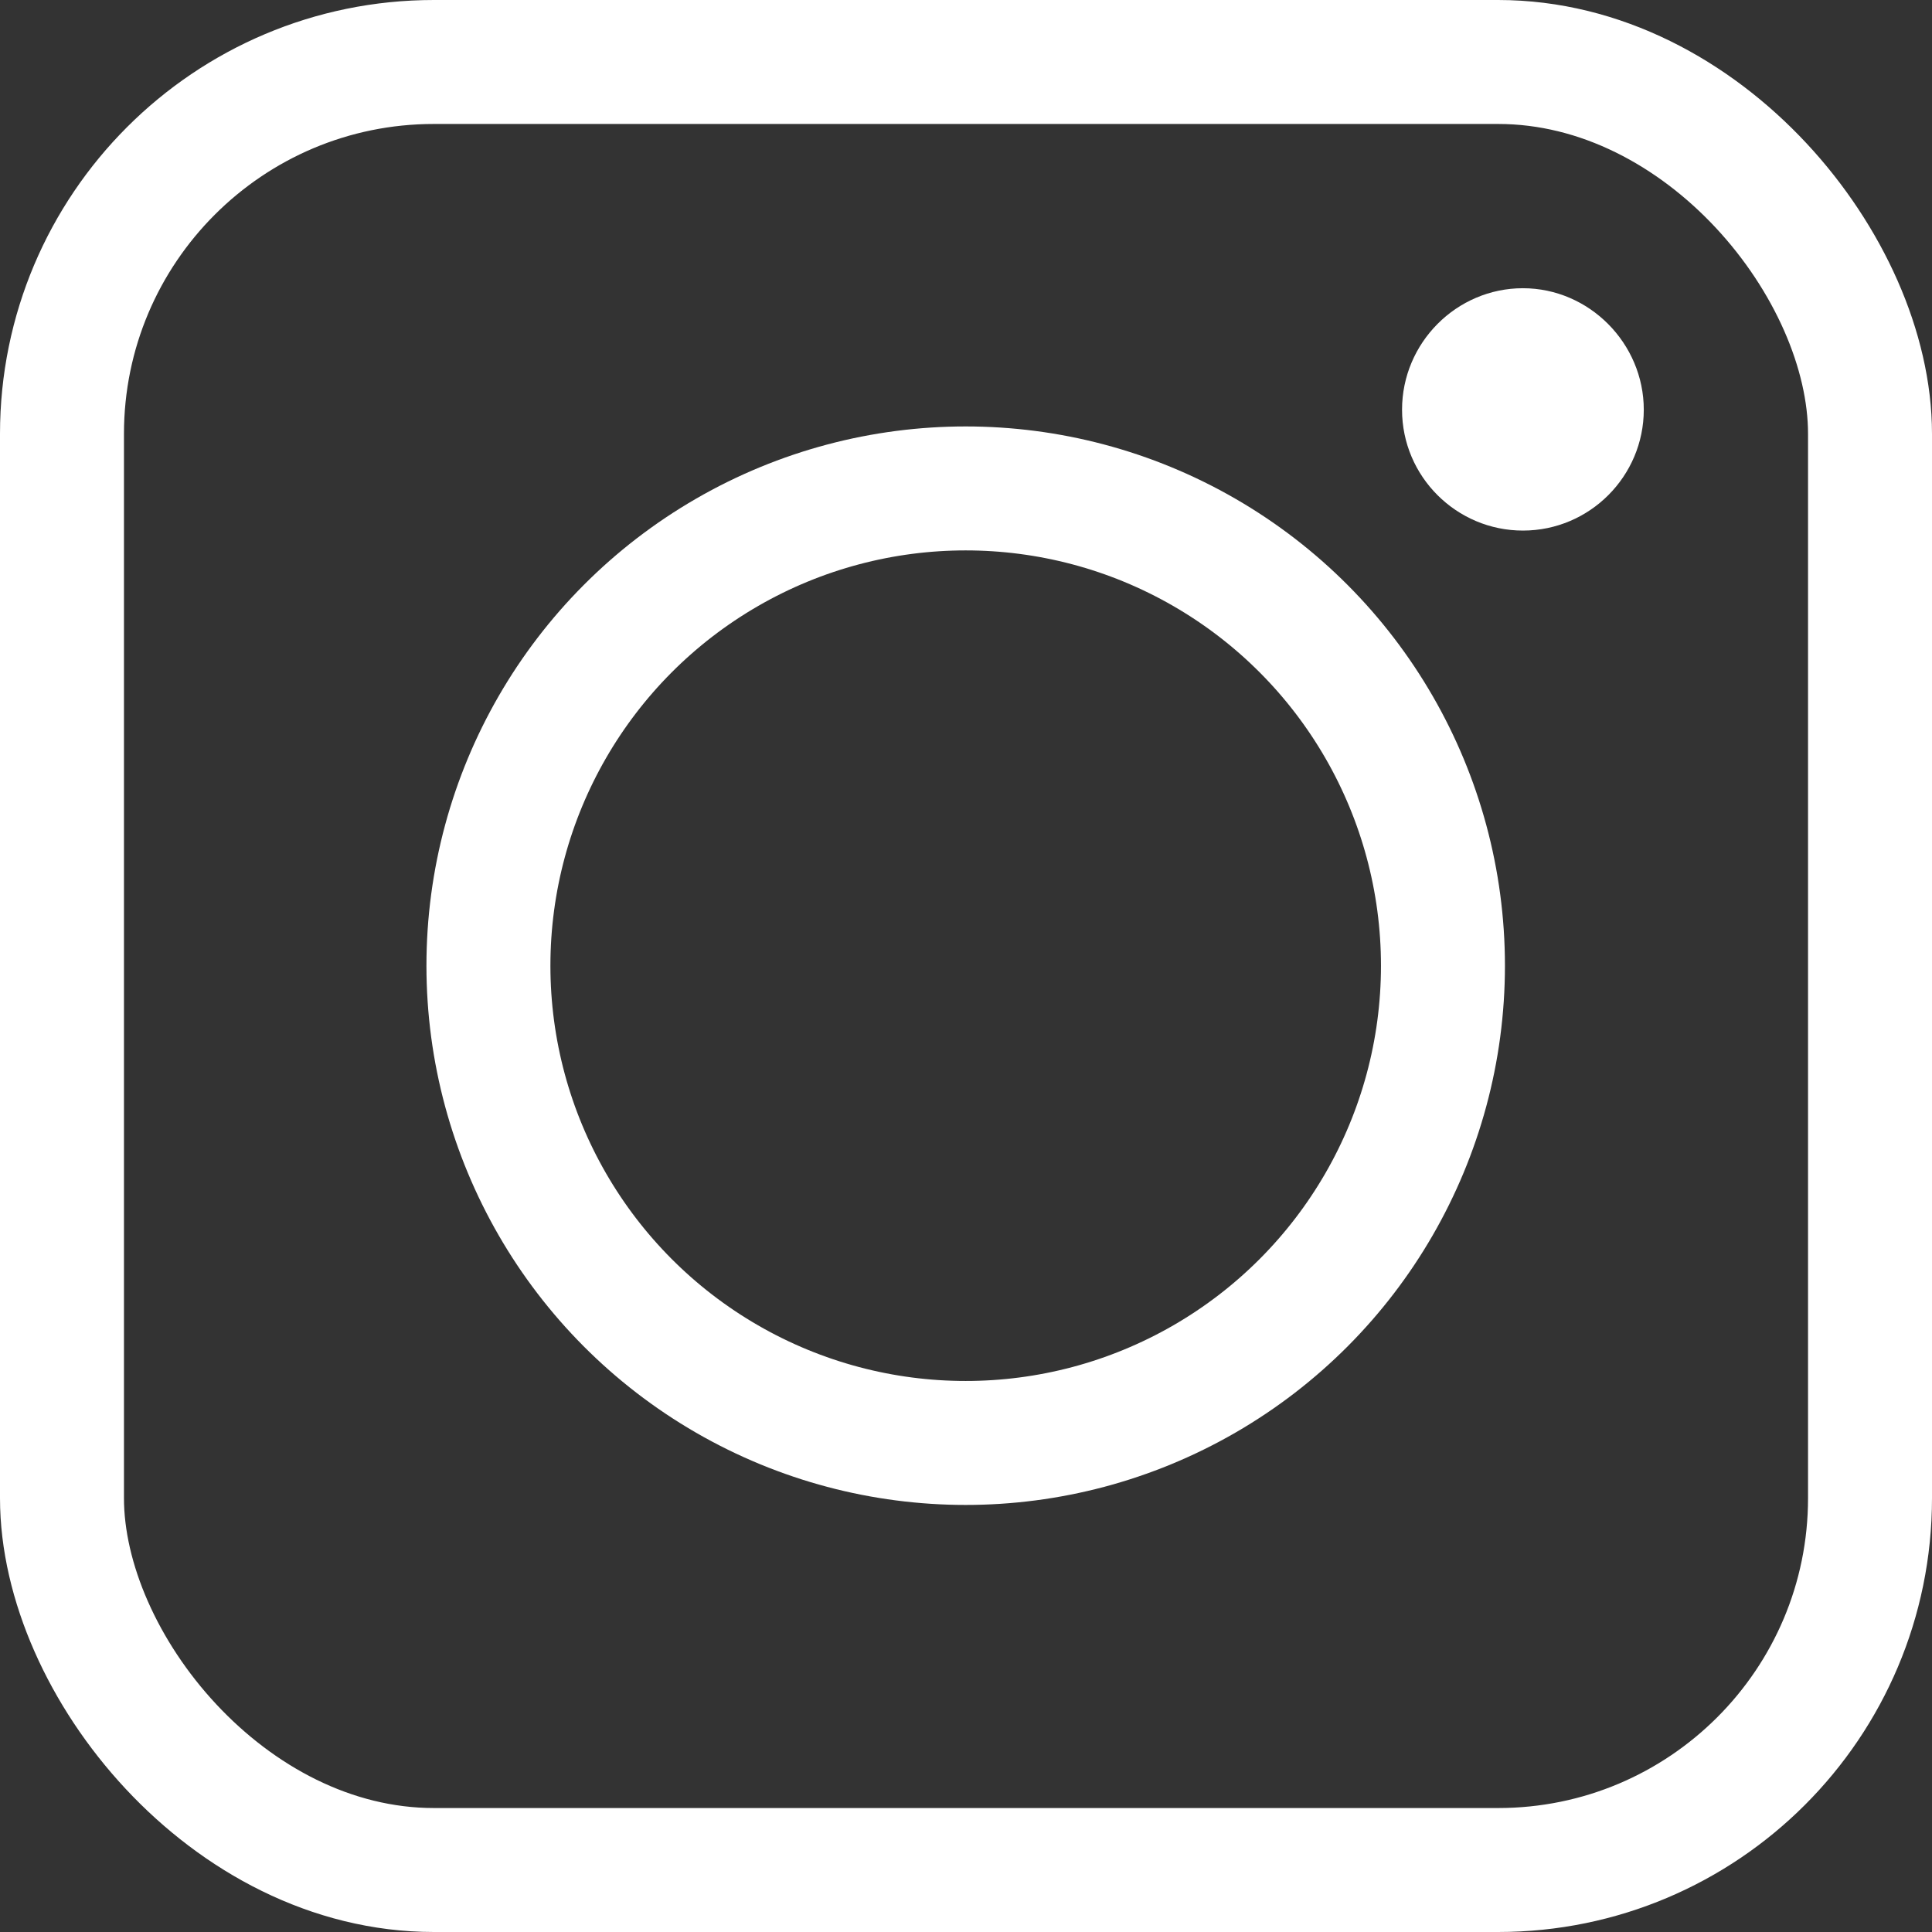 <?xml version="1.0" encoding="UTF-8"?>
<svg id="_レイヤー_2" data-name="レイヤー_2" xmlns="http://www.w3.org/2000/svg" viewBox="0 0 31.17 31.17">
  <rect x="0" y="0" width="31.17" height="31.17" fill="#333333" stroke="none"/>
  <defs>
    <style>
      .cls-1 {
        fill: #fff;
      }

      .cls-2 {
        fill: none;
        stroke: #fff;
        stroke-miterlimit: 10;
        stroke-width: 2px;
      }
    </style>
  </defs>
  <g id="_文字" data-name="文字">
    <g>
      <path class="cls-1" d="M24.57,8.56c1.08,0,1.95-.88,1.95-1.95s-.88-1.96-1.95-1.96-1.95.88-1.95,1.96.88,1.95,1.95,1.95Z"/>
      <rect class="cls-2" x="1" y="1" width="29.17" height="29.17" rx="6" ry="6"/>
      <circle class="cls-2" cx="15.58" cy="15.58" r="7.7"/>
    </g>
  </g>
</svg>